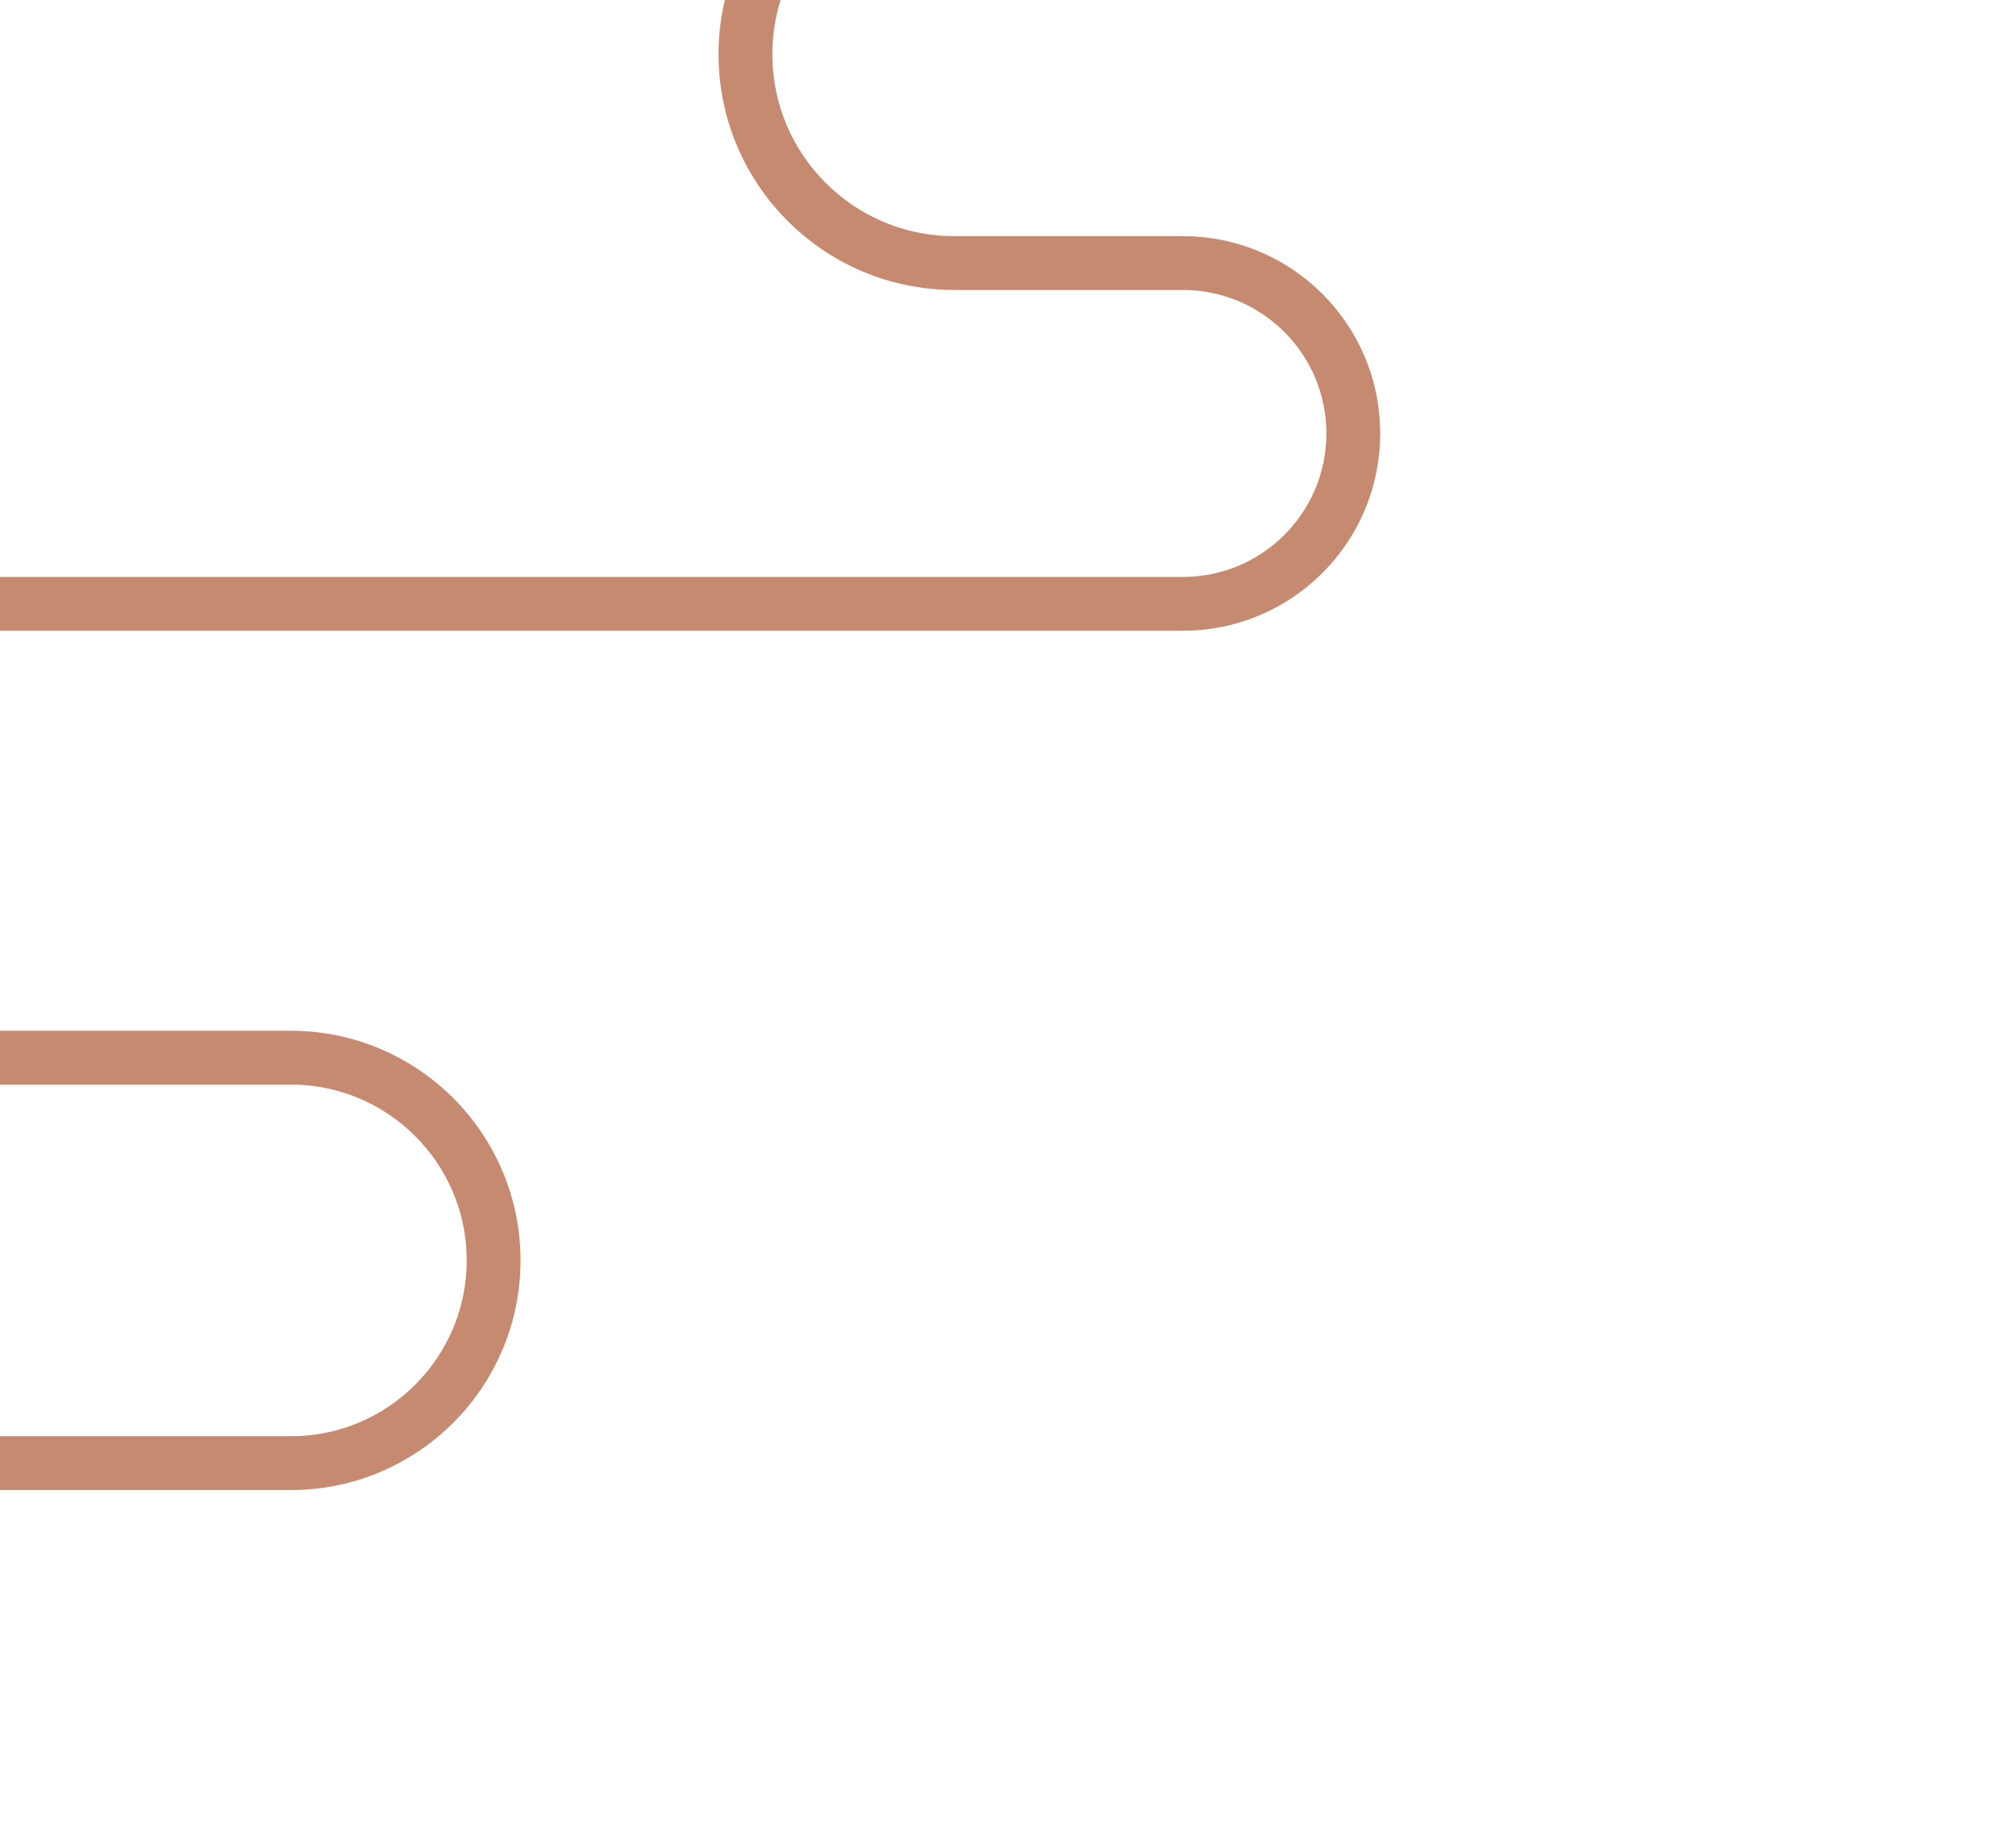 <svg width="274" height="249" viewBox="0 0 274 249" fill="none" xmlns="http://www.w3.org/2000/svg">
    <path d="M274 -21H129.694C114.022 -21 101.318 -8.295 101.318 7.376V7.376C101.318 23.048 114.022 35.753 129.694 35.753H160.767C173.56 35.753 183.93 46.123 183.93 58.916V58.916C183.93 71.708 173.56 82.078 160.767 82.078H-17.266C-34.301 82.078 -48.11 95.888 -48.11 112.922V112.922C-48.11 129.957 -34.301 143.766 -17.266 143.766H39.533C54.751 143.766 67.087 156.102 67.087 171.32V171.32C67.087 186.537 54.751 198.874 39.533 198.874H-59.65C-86.905 198.874 -109 220.968 -109 248.224V248.224"
          stroke="#C68A70" stroke-width="7.317"/>
</svg>
